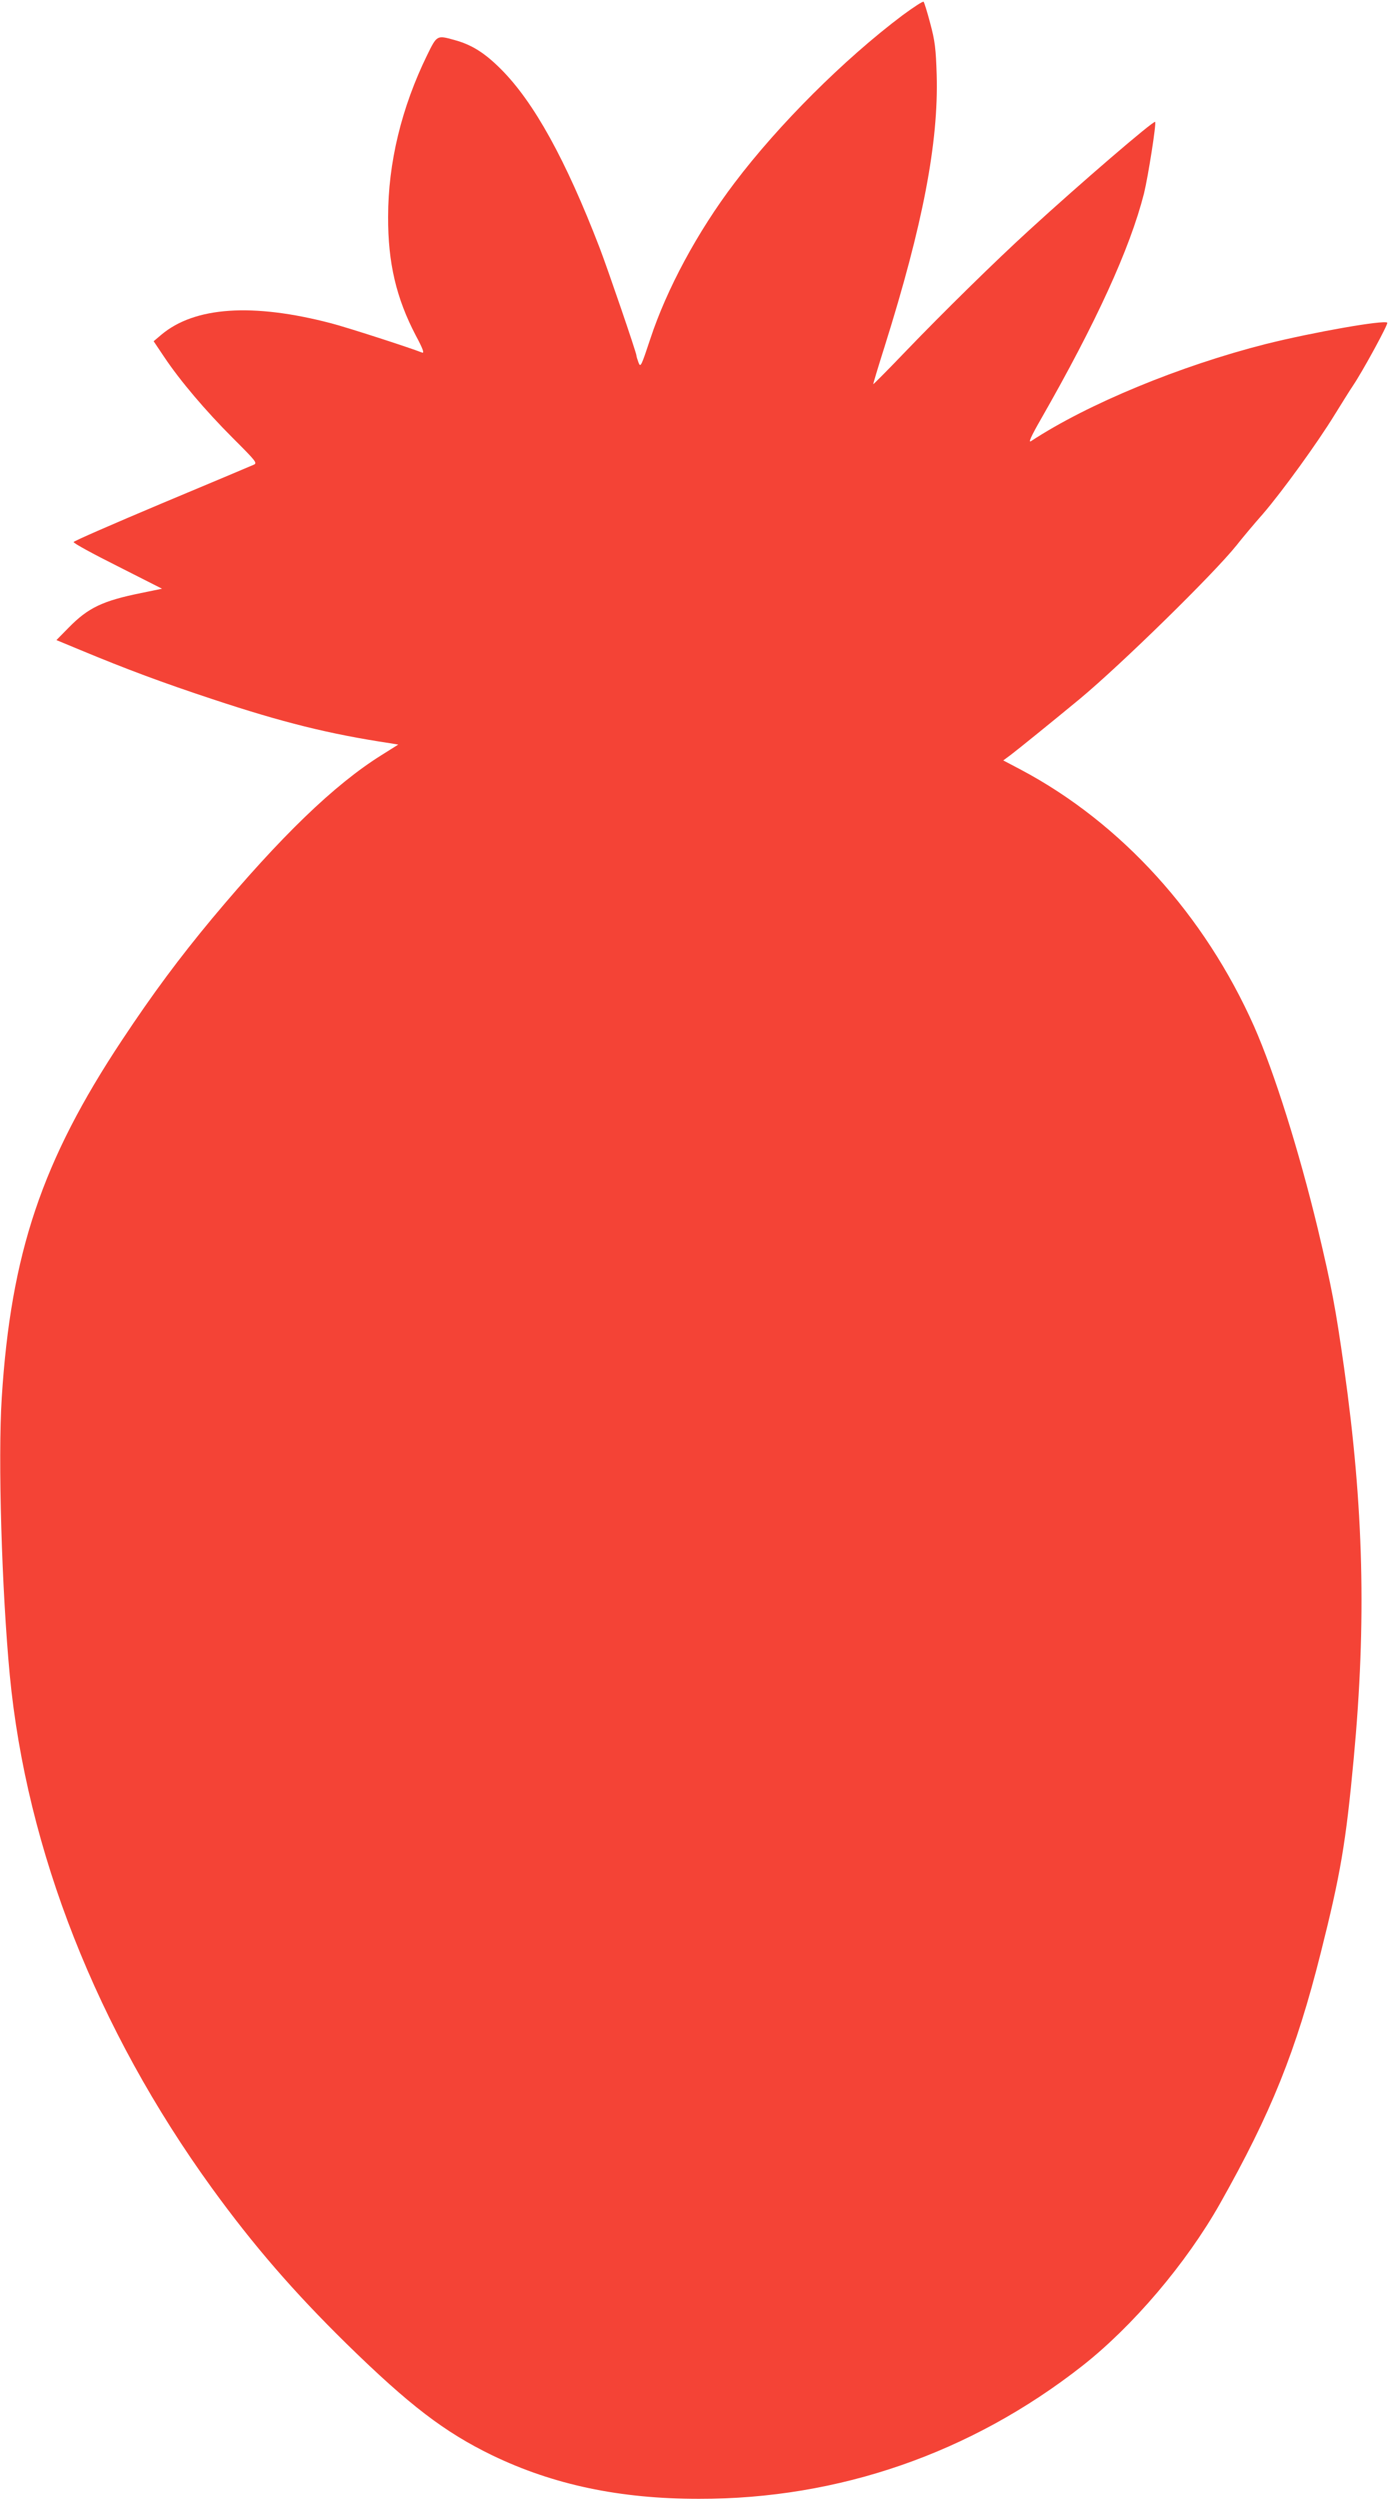 <?xml version="1.0" standalone="no"?>
<!DOCTYPE svg PUBLIC "-//W3C//DTD SVG 20010904//EN"
 "http://www.w3.org/TR/2001/REC-SVG-20010904/DTD/svg10.dtd">
<svg version="1.0" xmlns="http://www.w3.org/2000/svg"
 width="712pt" height="1280pt" viewBox="0 0 712 1280"
 preserveAspectRatio="xMidYMid meet">
<g transform="translate(0,1280) scale(0.1,-0.1)"
fill="#f44336" stroke="none">
<path d="M4622 12721 c-298 -224 -635 -560 -860 -858 -189 -249 -347 -543
-431 -798 -46 -139 -50 -148 -60 -122 -6 16 -11 32 -11 37 0 14 -146 440 -188
550 -174 452 -337 747 -506 916 -84 84 -151 126 -241 150 -87 24 -87 24 -137
-78 -131 -268 -200 -551 -200 -828 -1 -236 42 -417 142 -608 36 -67 45 -92 32
-87 -69 27 -385 129 -466 150 -402 105 -699 85 -870 -59 l-39 -33 53 -79 c82
-123 213 -277 353 -417 121 -121 127 -128 105 -137 -13 -6 -225 -95 -471 -198
-247 -104 -449 -192 -450 -197 -1 -6 100 -61 226 -124 l227 -115 -107 -22
c-197 -40 -271 -75 -371 -177 l-63 -64 123 -51 c236 -98 415 -165 678 -252
356 -118 596 -178 908 -225 l42 -7 -86 -54 c-243 -152 -515 -415 -868 -837
-167 -201 -302 -382 -461 -622 -410 -618 -569 -1091 -616 -1830 -20 -317 0
-984 41 -1420 86 -898 447 -1814 1034 -2625 213 -294 420 -533 692 -800 321
-314 500 -451 745 -570 313 -151 654 -223 1059 -223 717 -1 1394 234 1963 680
260 204 533 525 706 831 262 464 390 782 516 1283 102 405 129 565 169 994 66
705 51 1291 -49 2001 -44 310 -63 411 -135 714 -96 398 -222 799 -326 1035
-254 571 -679 1040 -1192 1313 l-93 49 38 28 c42 32 221 177 353 286 212 176
685 639 803 786 29 37 91 111 137 163 98 114 278 362 368 509 36 58 77 124 92
146 50 74 182 316 176 323 -16 15 -376 -48 -621 -109 -438 -111 -912 -306
-1203 -497 -16 -11 -3 20 51 114 282 493 455 871 527 1154 21 86 64 359 57
366 -8 8 -386 -317 -647 -556 -170 -155 -440 -420 -634 -622 -88 -92 -162
-166 -163 -165 -1 1 25 88 58 192 196 623 277 1045 267 1392 -4 132 -9 175
-33 263 -15 58 -31 108 -34 111 -3 4 -52 -28 -109 -70z"/>
</g>
</svg>
